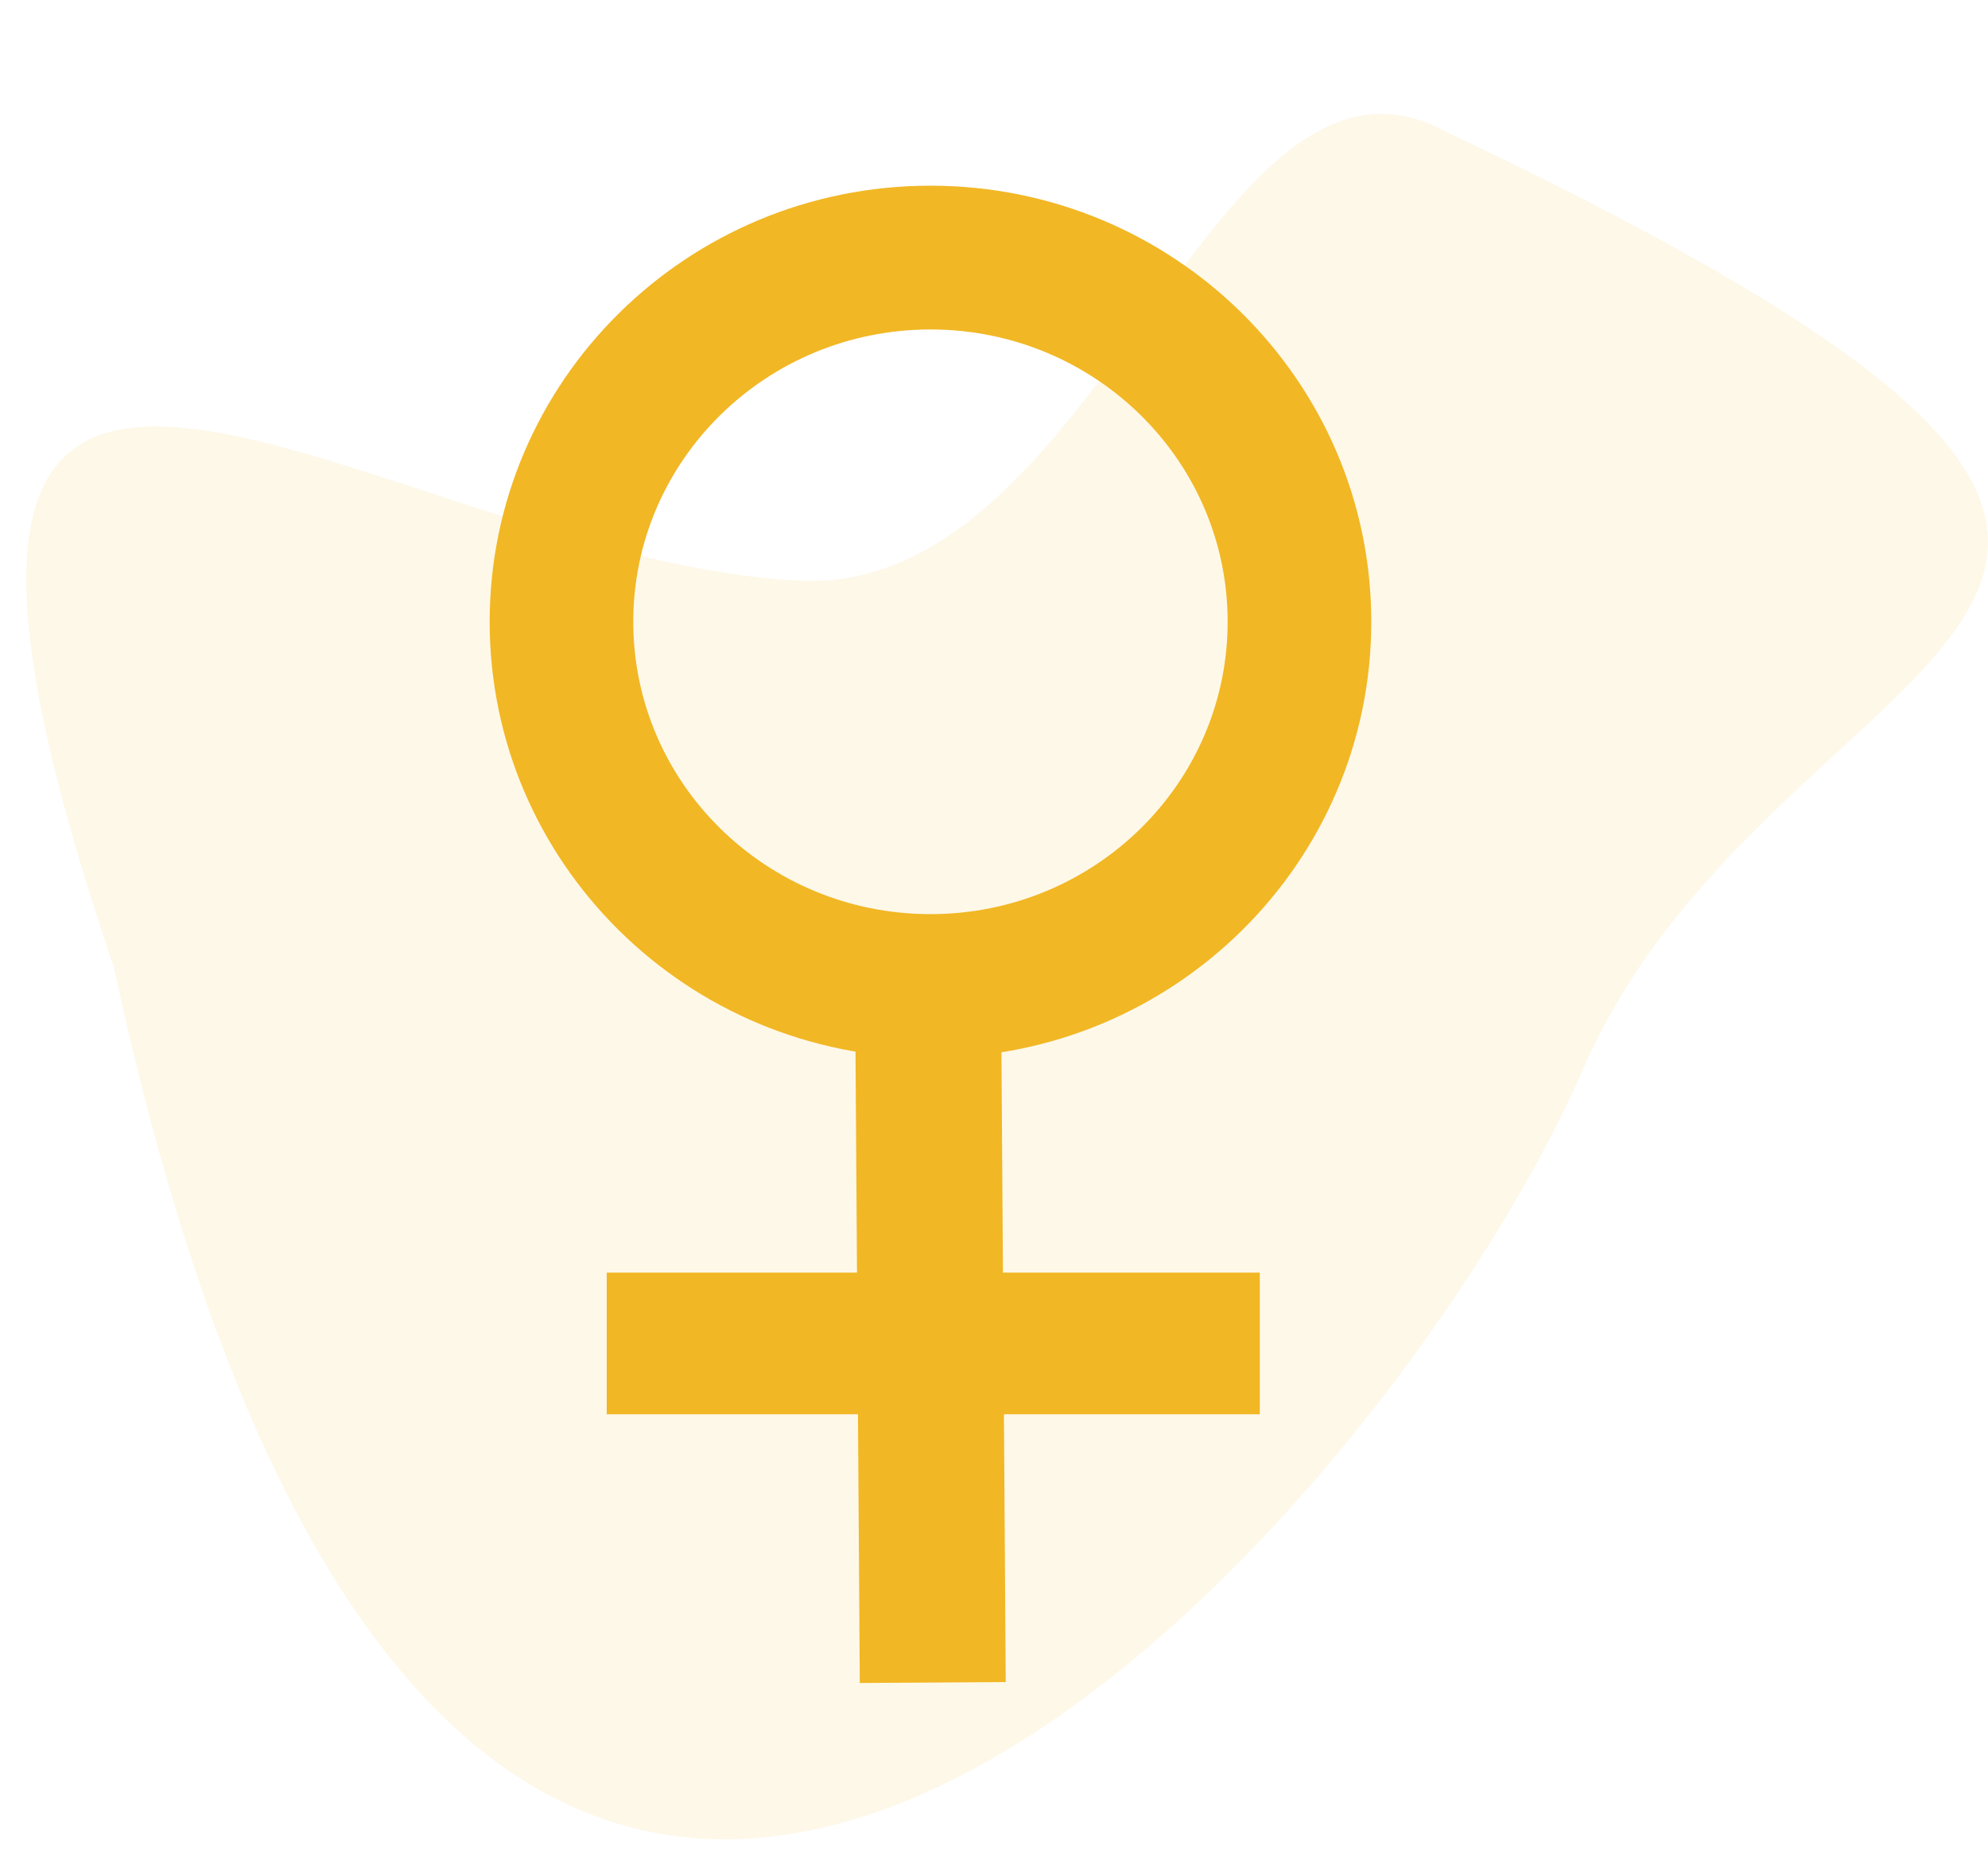 <svg xmlns="http://www.w3.org/2000/svg" fill="none" viewBox="0 0 227 212" height="212" width="227">
<path fill="#F1B725" d="M156.58 70.991C156.58 98.493 134.043 120.784 106.246 120.784C78.447 120.784 55.913 98.493 55.913 70.991C55.913 43.494 78.447 21.2 106.246 21.2C134.043 21.2 156.58 43.494 156.58 70.991ZM106.246 37.615C87.503 37.615 72.309 52.562 72.309 70.993C72.309 89.423 87.503 104.369 106.246 104.369C124.987 104.369 140.179 89.423 140.179 70.993C140.181 52.562 124.989 37.615 106.246 37.615Z"></path>
<path fill="#F1B725" d="M114.84 192.043L114.313 114.627L97.65 114.733L98.176 192.15L114.84 192.043Z"></path>
<path fill="#F1B725" d="M143.848 145.298H69.279V161.469H143.848V145.298Z"></path>
<path fill-opacity="0.1" fill="#F1B725" d="M180.765 122.068C158.376 173.748 53.166 296.958 13.012 110.473C-22.013 7.364 42.293 63.912 91.325 66.297C125.757 67.972 138.49 0.61 165.095 15.024C280.688 69.873 203.153 70.388 180.765 122.068Z"></path>
</svg>
